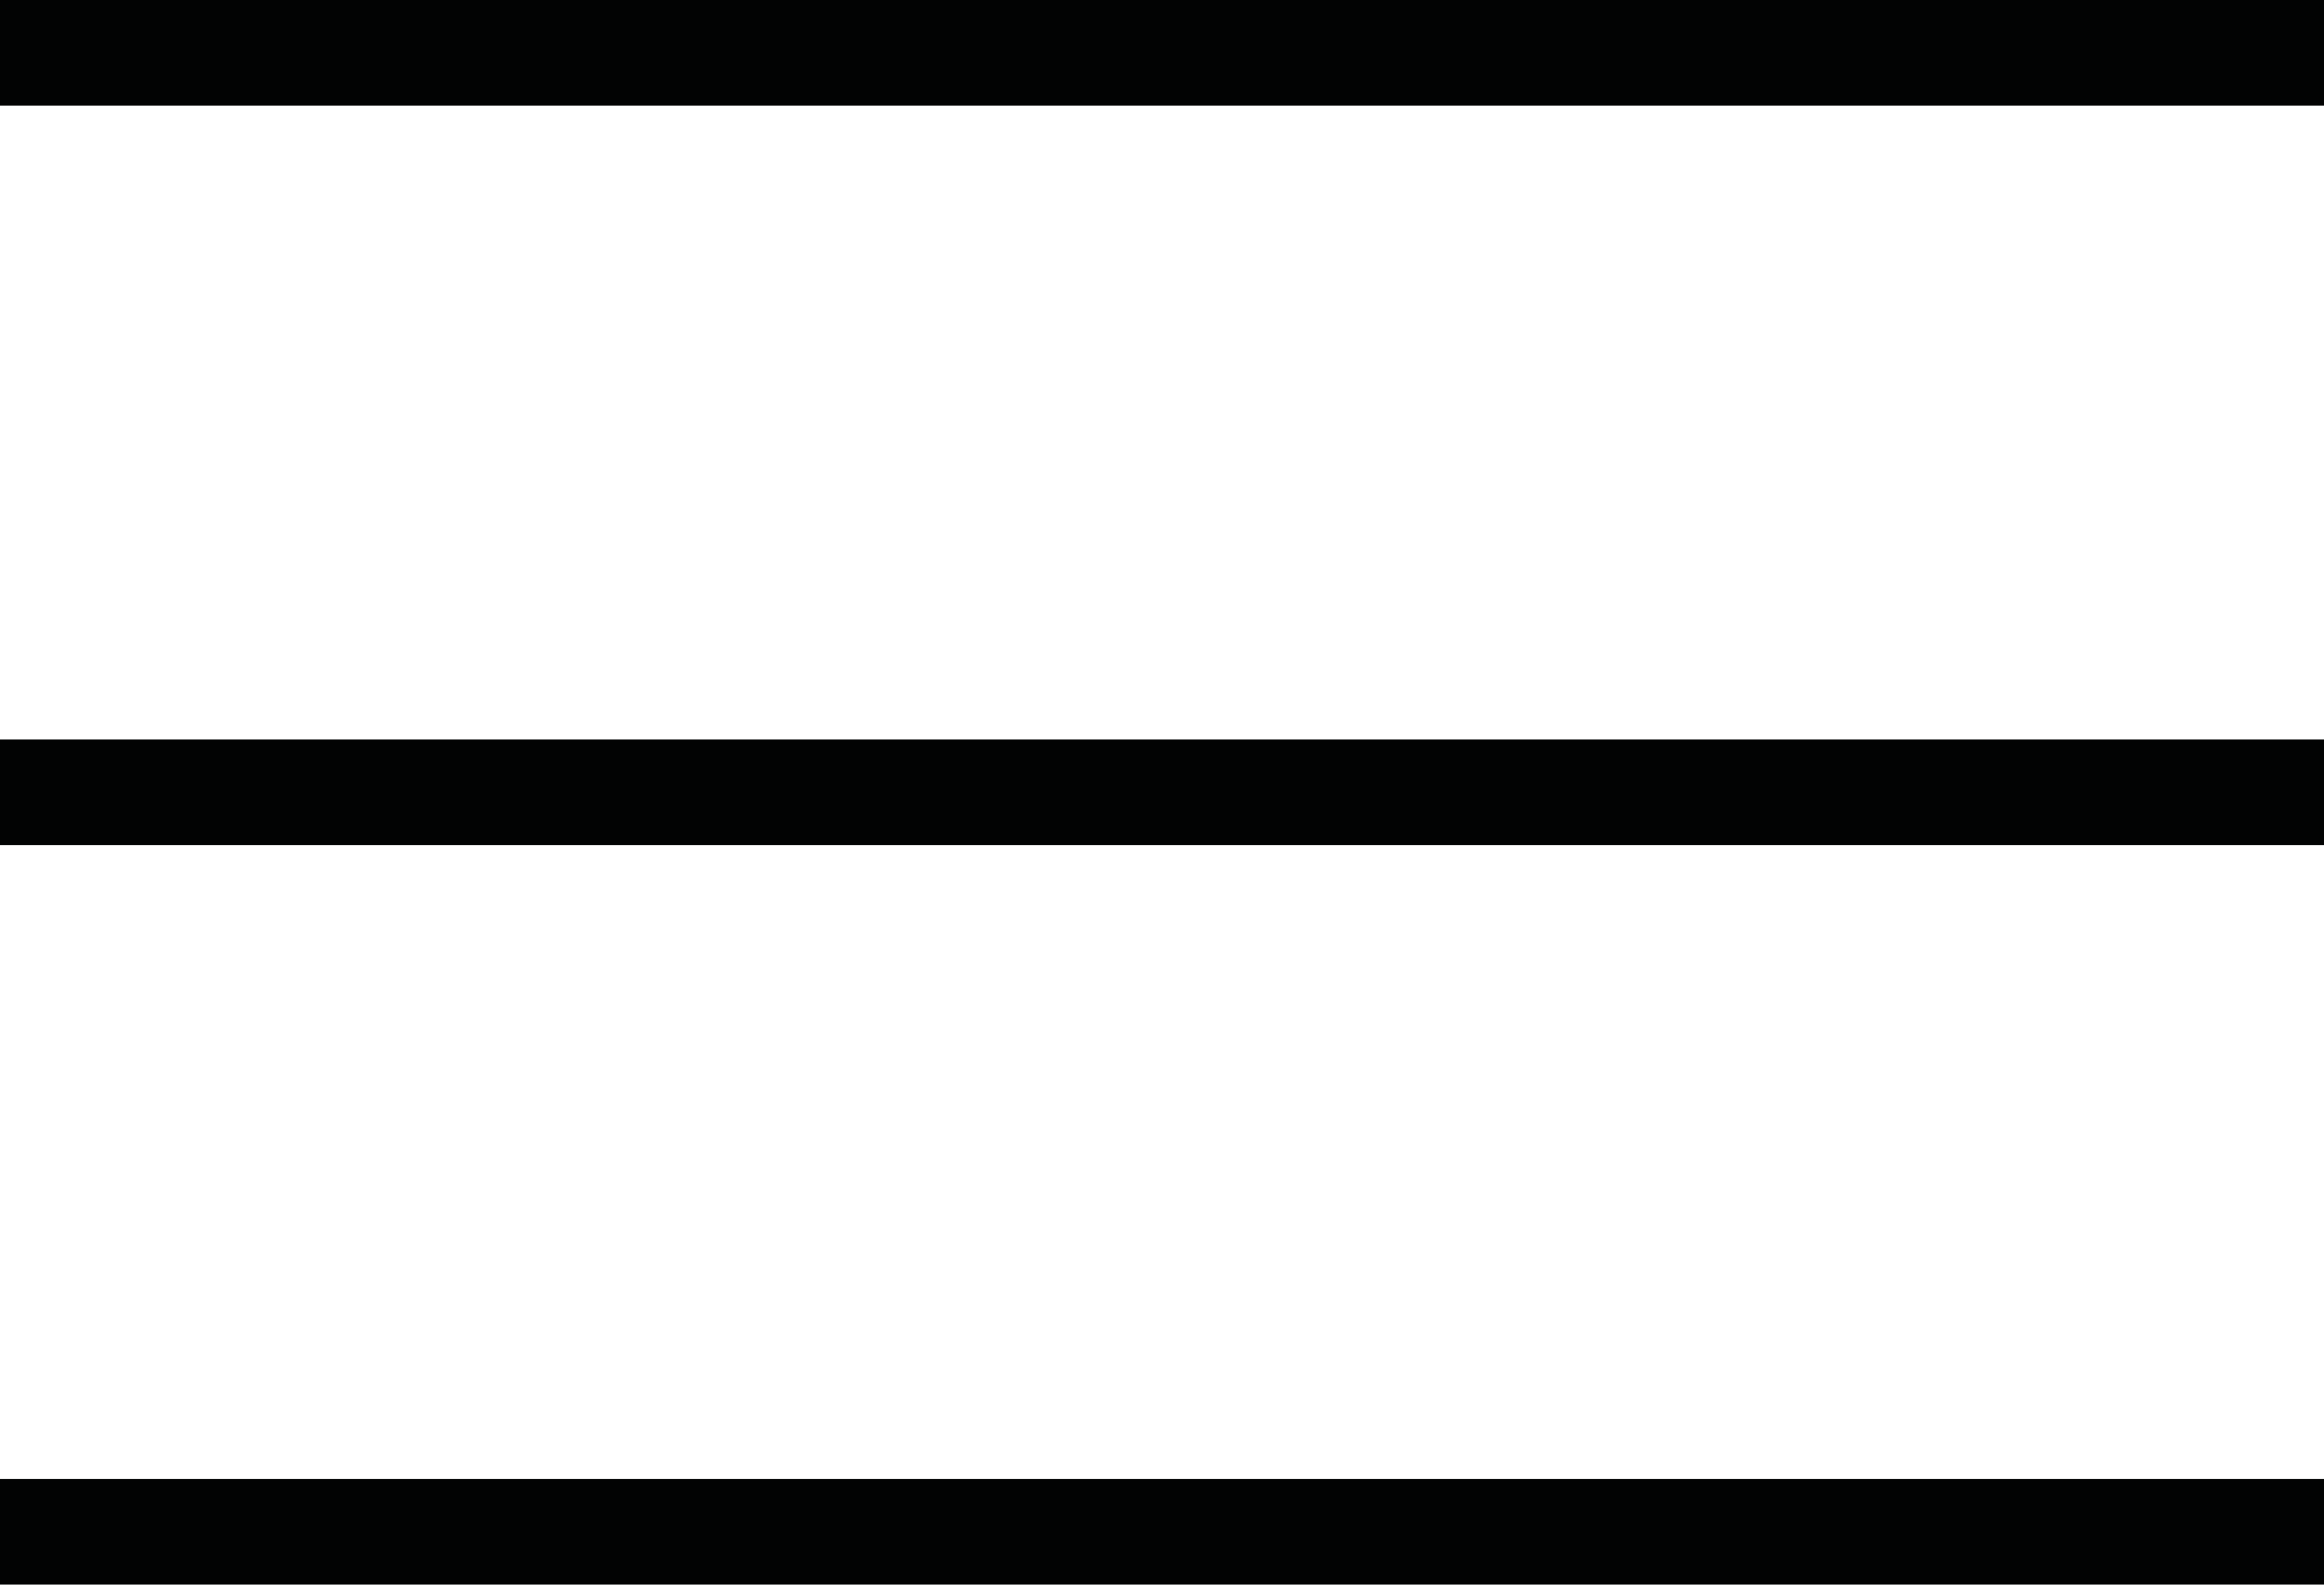<?xml version="1.0" encoding="UTF-8"?> <svg xmlns="http://www.w3.org/2000/svg" width="22" height="15" viewBox="0 0 22 15" fill="none"> <rect width="22" height="1" fill="#020303"></rect> <rect y="7" width="22" height="1" fill="#020303"></rect> <rect y="14" width="22" height="1" fill="#020303"></rect> </svg> 